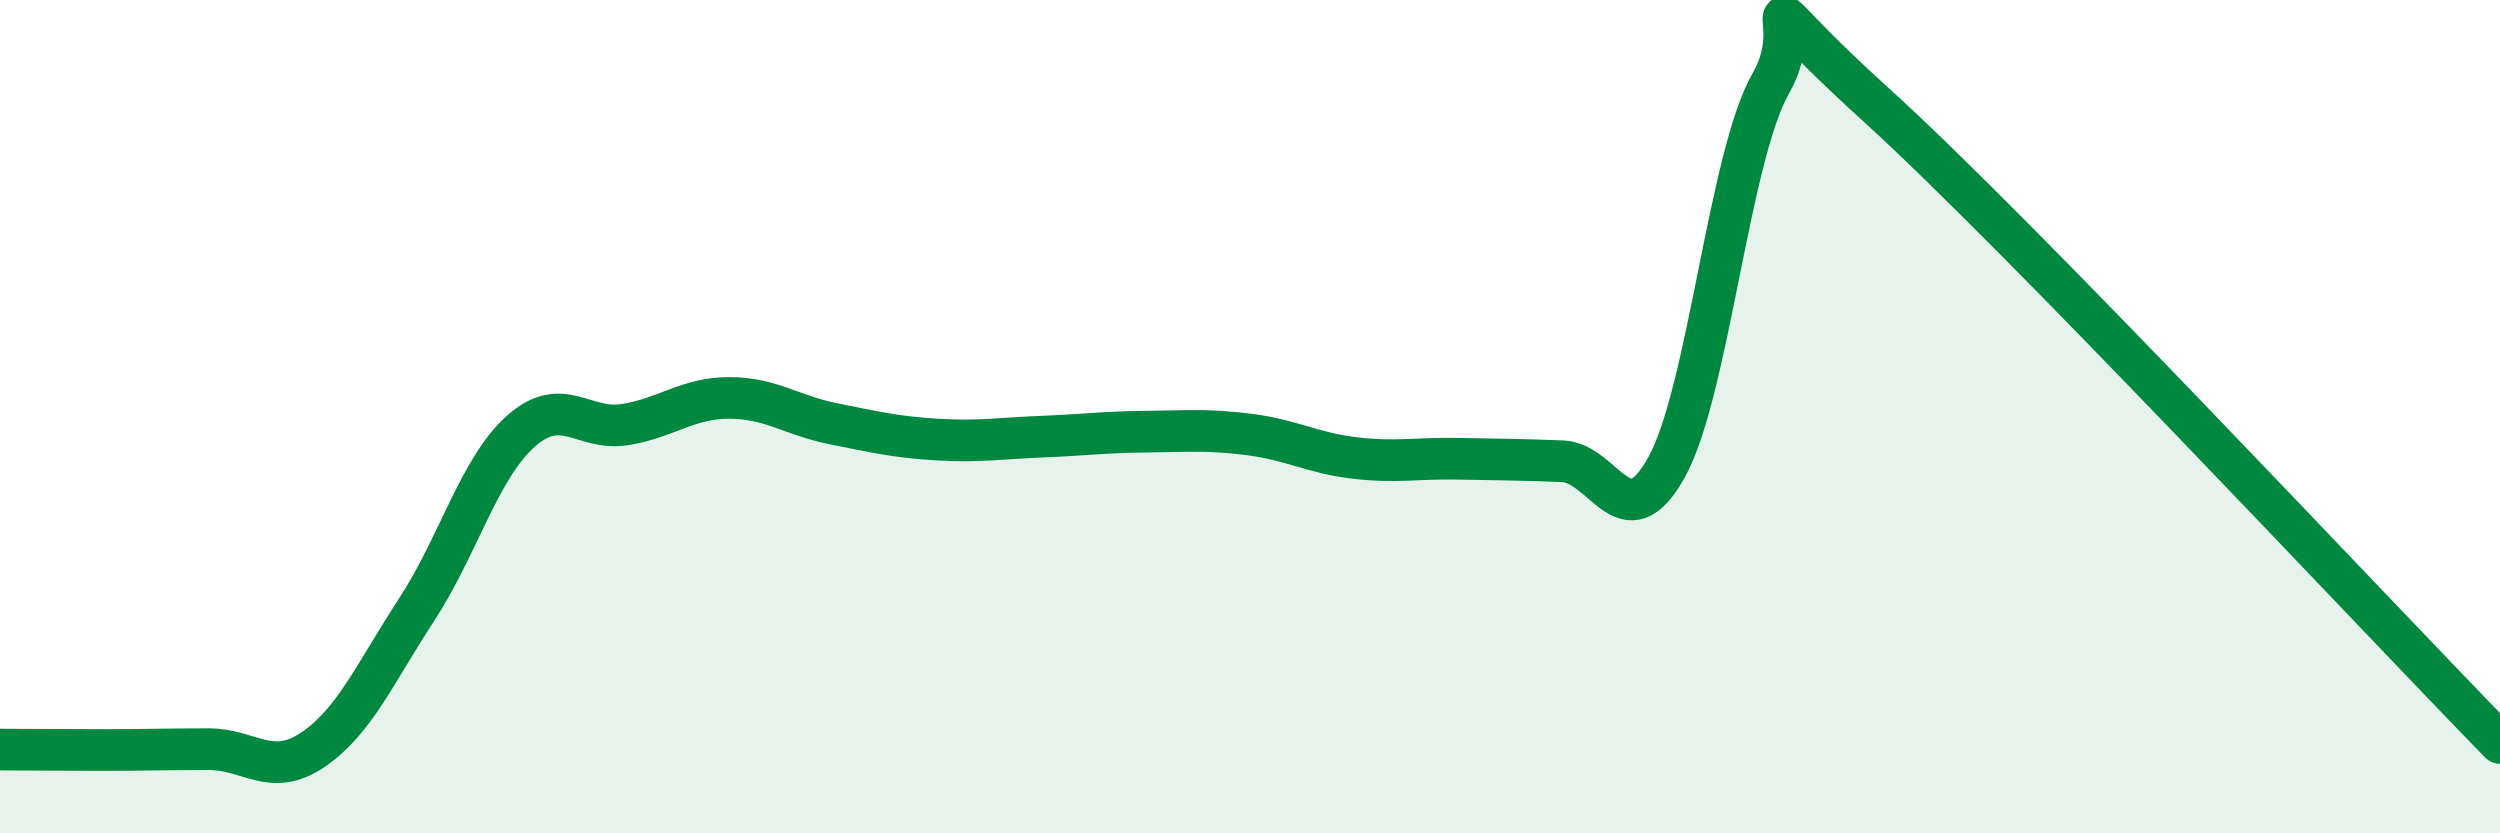 
    <svg width="60" height="20" viewBox="0 0 60 20" xmlns="http://www.w3.org/2000/svg">
      <path
        d="M 0,17.99 C 0.5,17.99 1.5,18 2.5,18 C 3.5,18 4,17.98 5,17.98 C 6,17.98 6.5,18.67 7.5,18 C 8.5,17.33 9,16.16 10,14.63 C 11,13.1 11.5,11.24 12.5,10.35 C 13.5,9.46 14,10.35 15,10.19 C 16,10.03 16.5,9.55 17.5,9.55 C 18.5,9.55 19,9.97 20,10.17 C 21,10.37 21.5,10.49 22.5,10.55 C 23.5,10.61 24,10.52 25,10.48 C 26,10.44 26.5,10.37 27.5,10.36 C 28.5,10.35 29,10.3 30,10.43 C 31,10.56 31.5,10.87 32.5,10.99 C 33.5,11.11 34,10.99 35,11.01 C 36,11.03 36.5,11.03 37.5,11.07 C 38.5,11.11 39,13.02 40,11.21 C 41,9.4 41.5,3.74 42.5,2 C 43.5,0.26 41.5,-0.68 45,2.49 C 48.5,5.66 57,14.76 60,17.83L60 20L0 20Z"
        fill="#008740"
        opacity="0.1"
        stroke-linecap="round"
        stroke-linejoin="round"
      />
      <path
        d="M 0,17.99 C 0.5,17.99 1.5,18 2.5,18 C 3.5,18 4,17.98 5,17.98 C 6,17.98 6.5,18.67 7.5,18 C 8.5,17.33 9,16.16 10,14.63 C 11,13.1 11.5,11.24 12.5,10.35 C 13.5,9.46 14,10.35 15,10.19 C 16,10.03 16.5,9.55 17.5,9.55 C 18.5,9.55 19,9.97 20,10.17 C 21,10.37 21.5,10.49 22.5,10.55 C 23.5,10.61 24,10.52 25,10.48 C 26,10.44 26.5,10.37 27.5,10.36 C 28.5,10.35 29,10.3 30,10.43 C 31,10.56 31.5,10.87 32.5,10.99 C 33.5,11.11 34,10.99 35,11.01 C 36,11.03 36.5,11.03 37.5,11.07 C 38.5,11.11 39,13.02 40,11.21 C 41,9.4 41.5,3.74 42.5,2 C 43.5,0.26 41.5,-0.68 45,2.49 C 48.5,5.66 57,14.76 60,17.83"
        stroke="#008740"
        stroke-width="1"
        fill="none"
        stroke-linecap="round"
        stroke-linejoin="round"
      />
    </svg>
  